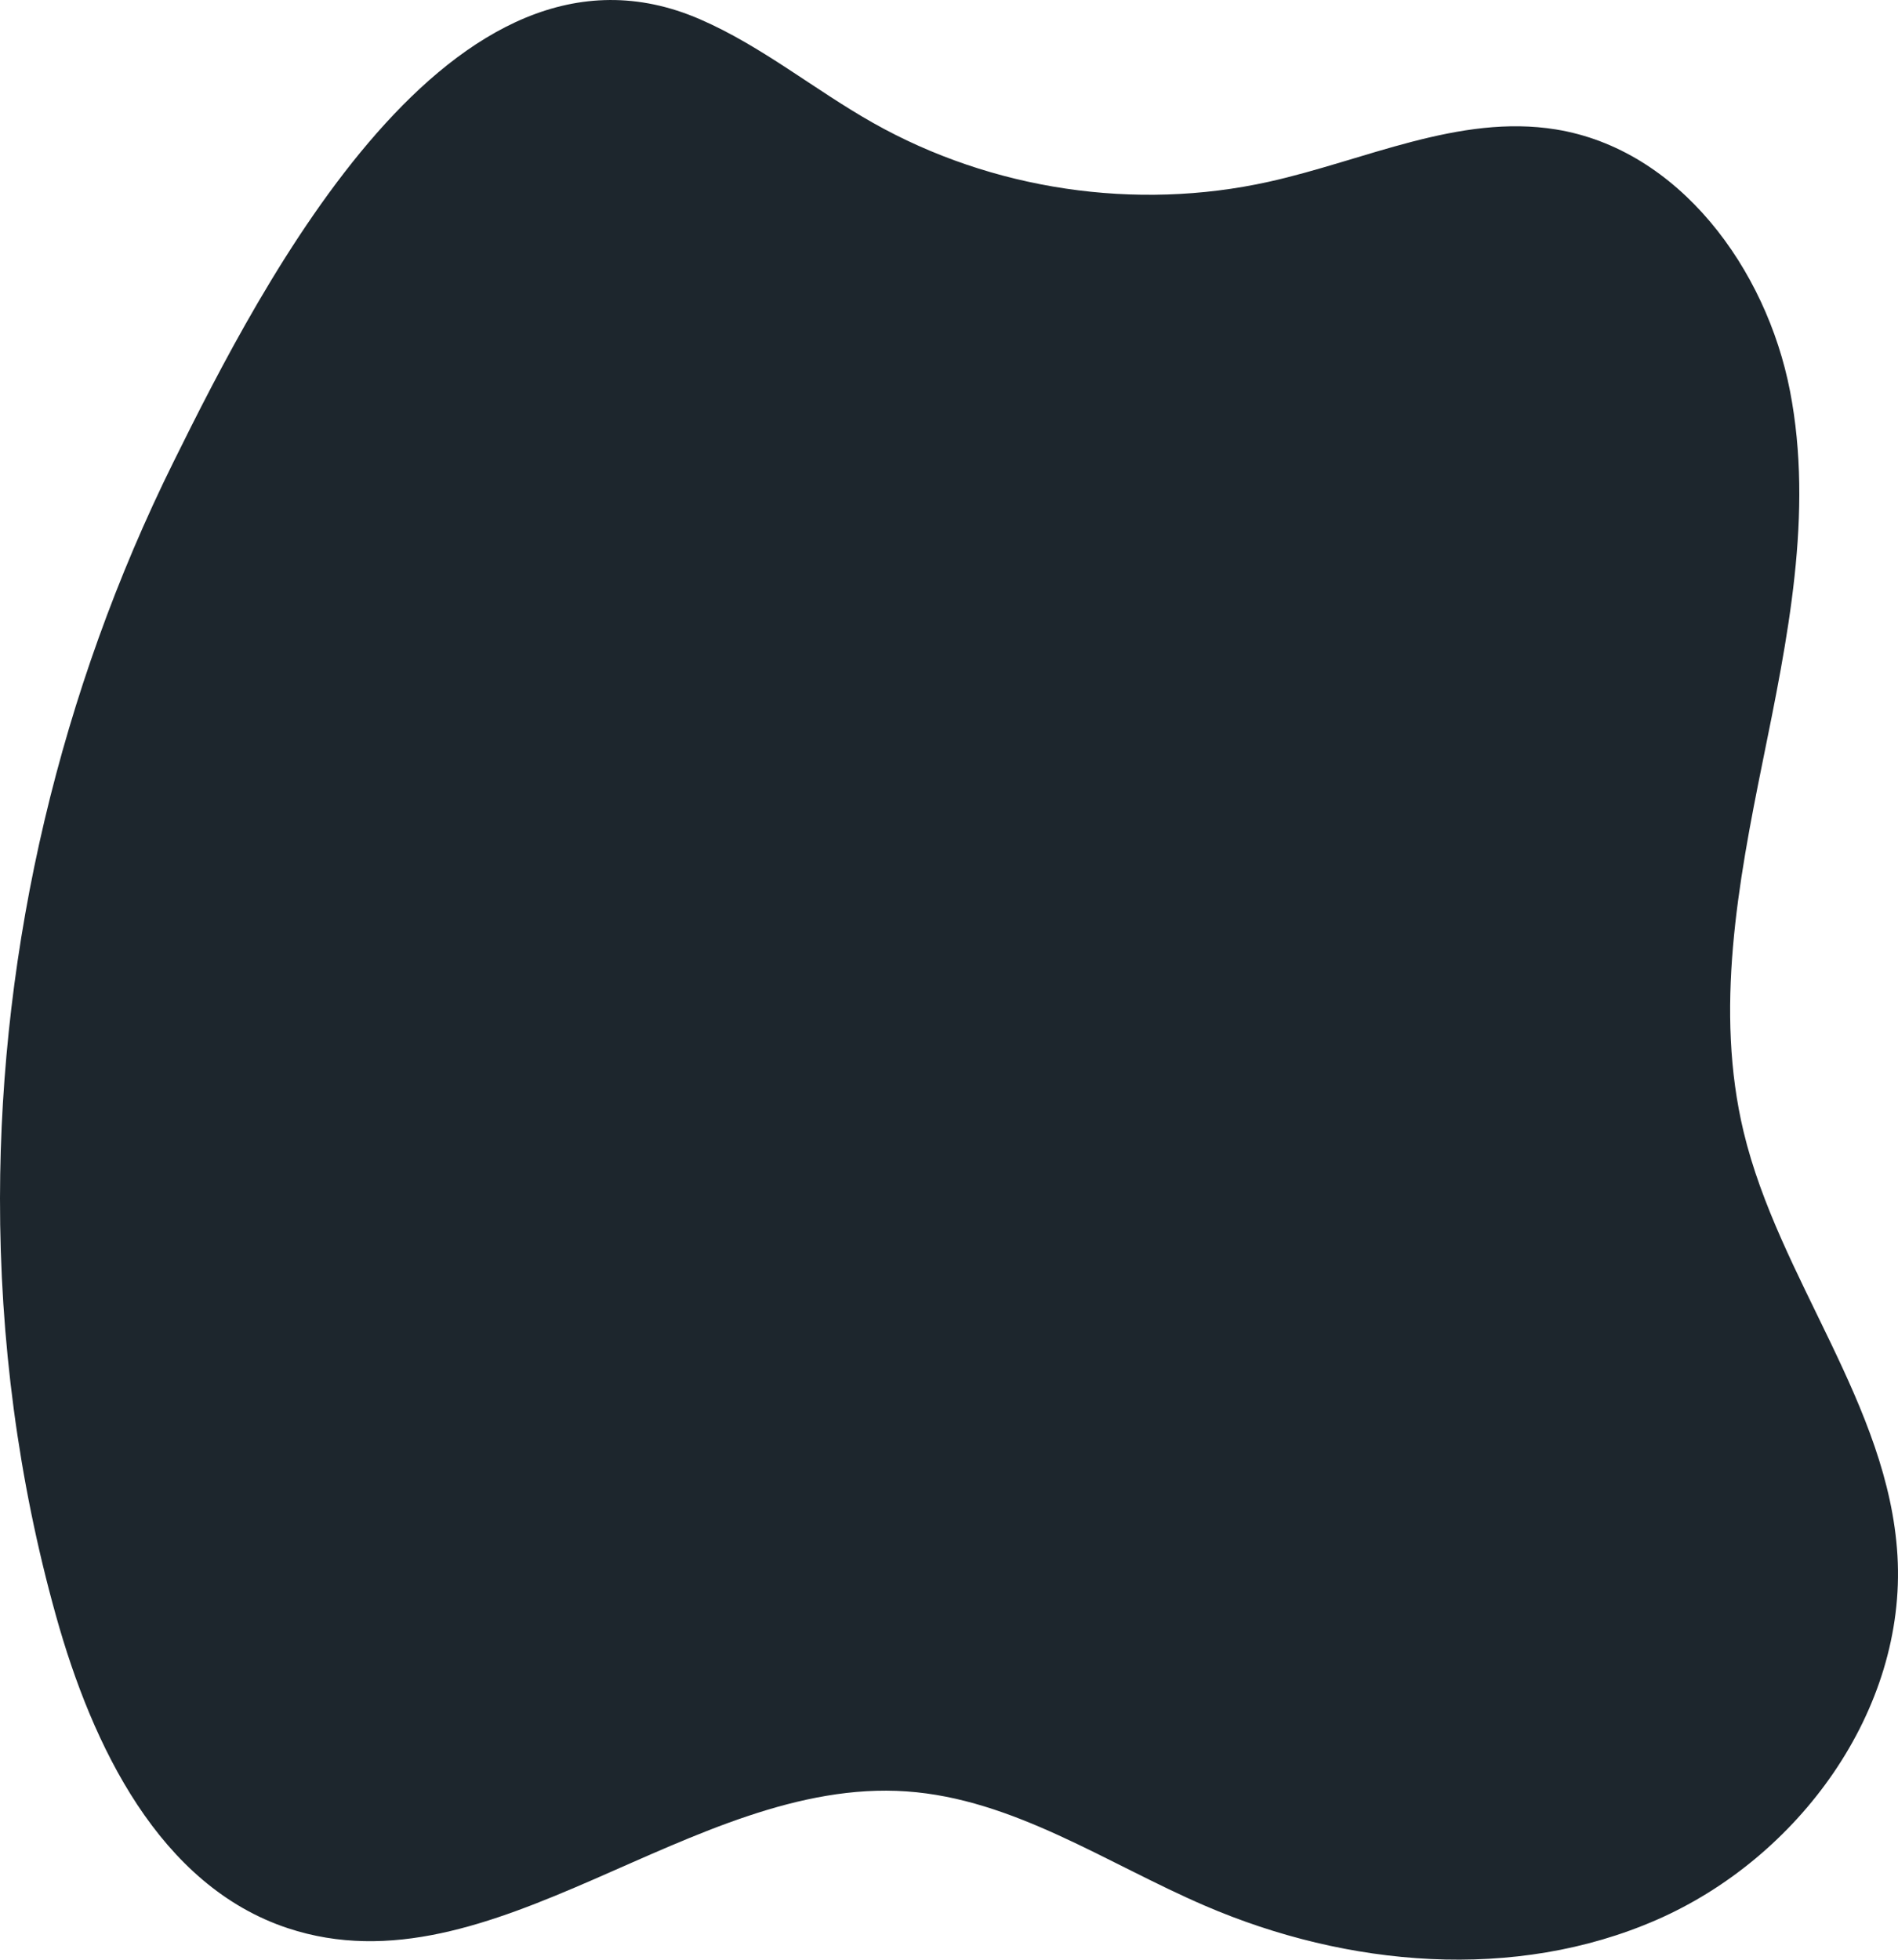 <svg xmlns="http://www.w3.org/2000/svg" id="Layer_1" data-name="Layer 1" viewBox="0 0 992.03 1024"><defs><style> .cls-1 { fill: #1d262d; stroke-width: 0px; } </style></defs><g id="OBJECTS"><path class="cls-1" d="M813.23,67.63c-50.62-8.2-100.04,16.25-150.1,27.36-69.59,15.45-144.75,4.26-206.83-30.79-30.63-17.29-58.17-40.14-90.44-54.13C236.08-46.21,137.04,147.68,90.6,241.54,31.7,360.58.16,493.31,0,626.17c-.09,73.61,9.47,147.27,29.28,218.2,18.99,68.02,54.09,140.95,121.13,163.17,106.86,35.41,211.08-79.25,323.38-71.47,55.9,3.87,104.53,37.58,156,59.74,74.37,32.03,161.85,39.78,236.07,7.39s130.64-109.45,125.89-190.29c-4.63-78.83-62-144.71-80.42-221.51-15.19-63.34-2.96-129.69,9.99-193.53,12.96-63.84,26.65-129.6,14.26-193.55-12.38-63.94-58.05-126.28-122.35-136.69Z"></path></g></svg>